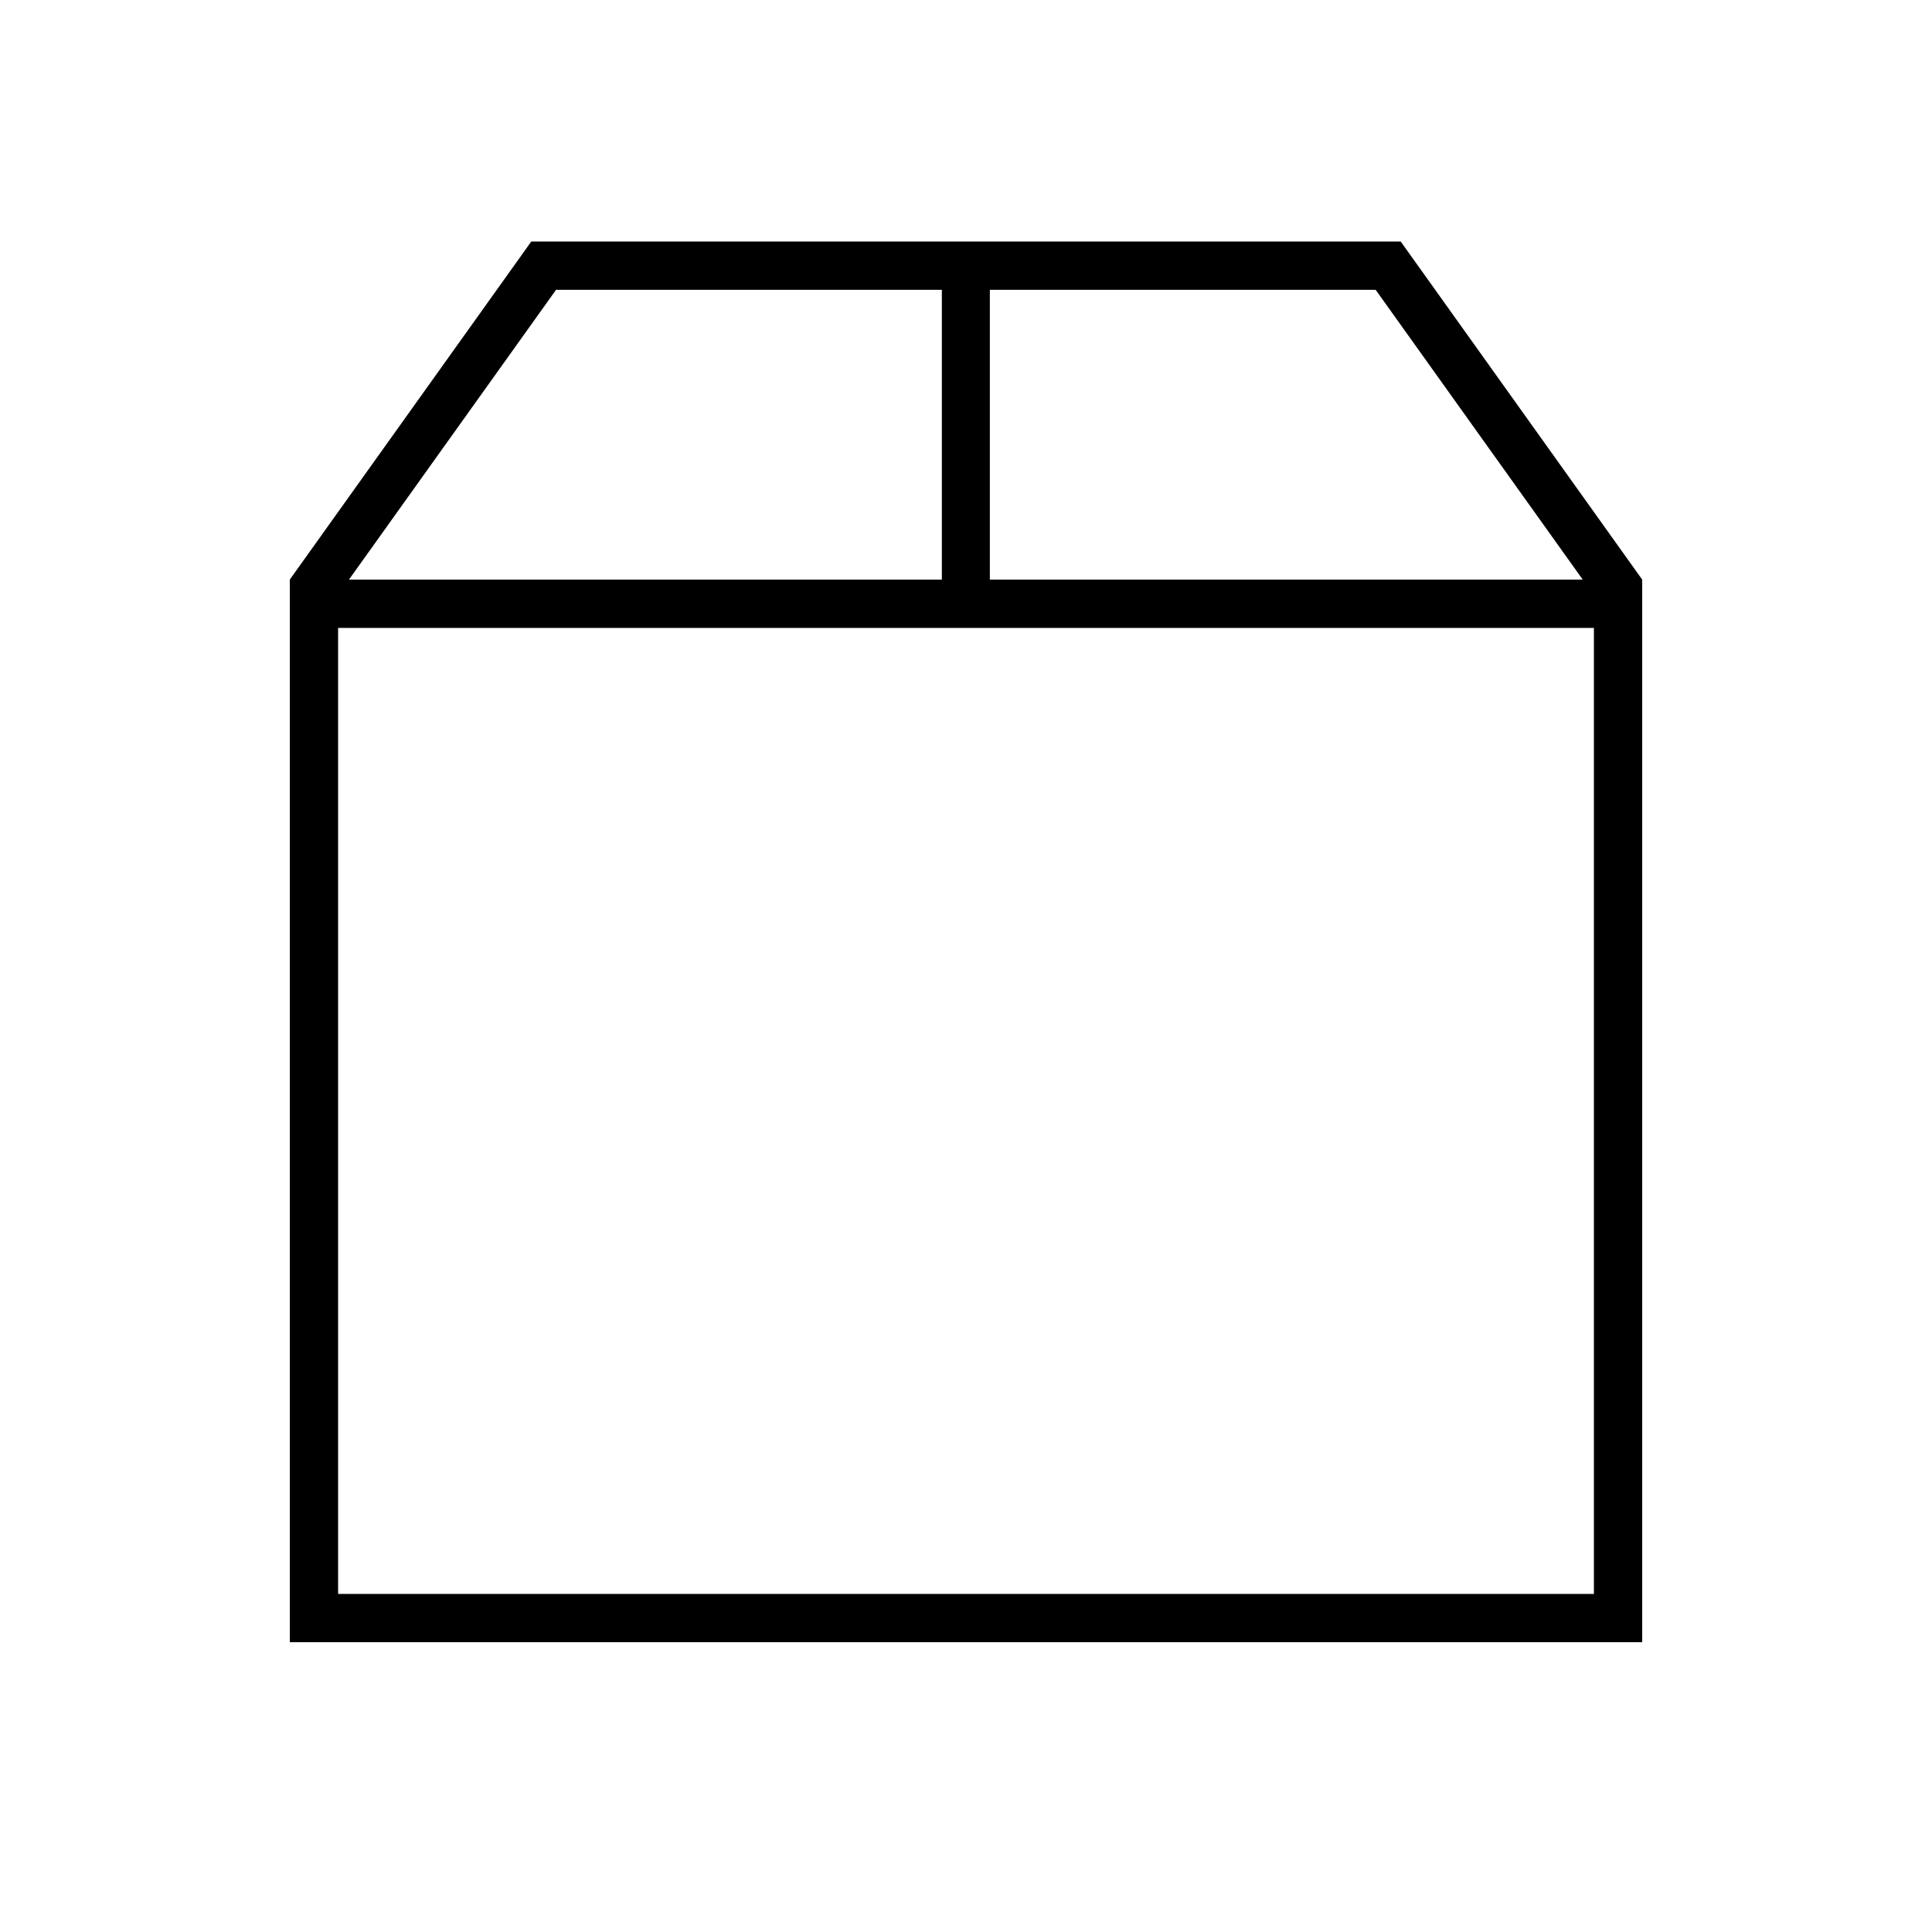 <svg xmlns="http://www.w3.org/2000/svg" viewBox="0 0 640 640"><!--! Font Awesome Pro 7.1.0 by @fontawesome - https://fontawesome.com License - https://fontawesome.com/license (Commercial License) Copyright 2025 Fonticons, Inc. --><path fill="currentColor" d="M524.3 192L455.7 96L327.9 96L327.9 192L524.2 192zM528 208L112 208L112 528L528 528L528 208zM115.7 192L312 192L312 96L184.2 96L115.6 192zM176 80L464 80L544 192L544 544L96 544L96 192L176 80z"/></svg>